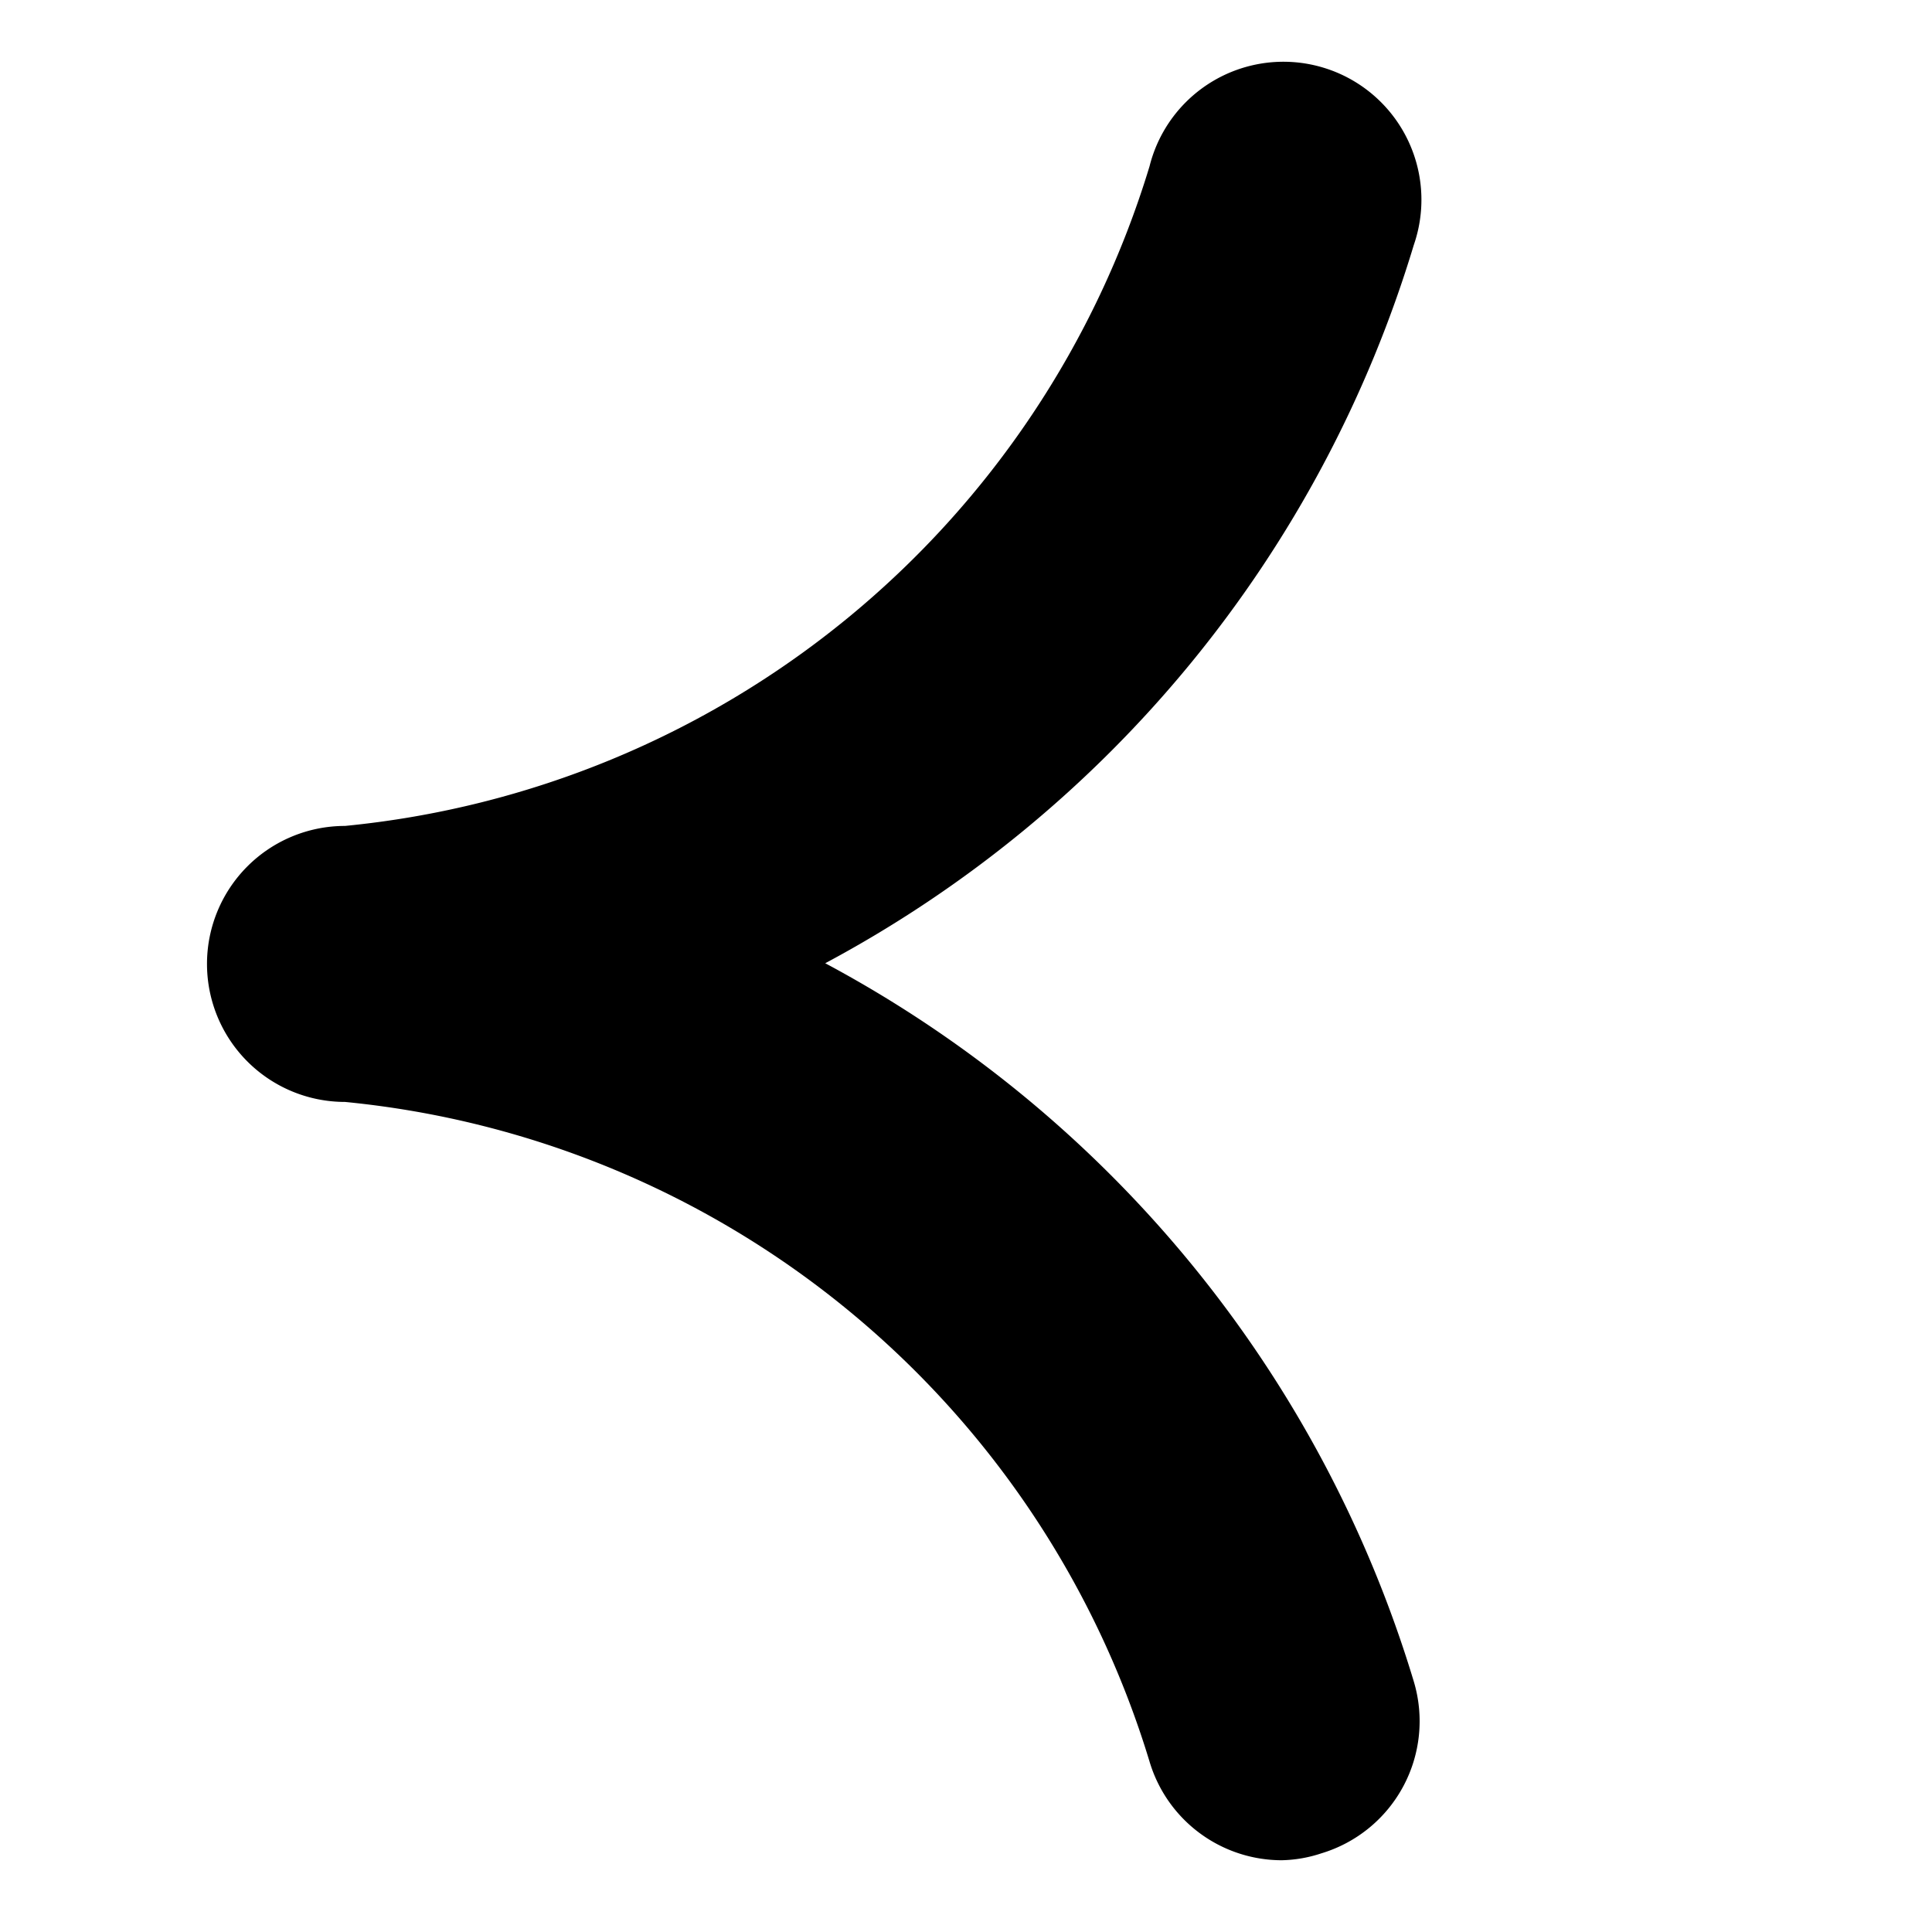 <svg xmlns="http://www.w3.org/2000/svg" width="28" height="28" fill="currentColor" viewBox="0 0 28 28"><g clip-path="url(#a)"><path d="M18.57 26.96a2.001 2.001 0 0 1-1.91-1.43A13.56 13.56 0 0 0 5 15.97a2 2 0 0 1 0-4 13.56 13.56 0 0 0 11.66-9.56 2 2 0 1 1 3.83 1.14 17.549 17.549 0 0 1-8.53 10.41 17.55 17.55 0 0 1 8.53 10.41 2 2 0 0 1-1.34 2.49 1.93 1.93 0 0 1-.58.1Z"></path></g><defs><clipPath id="a"><path d="M0 0h28v28H0z"></path></clipPath></defs></svg>